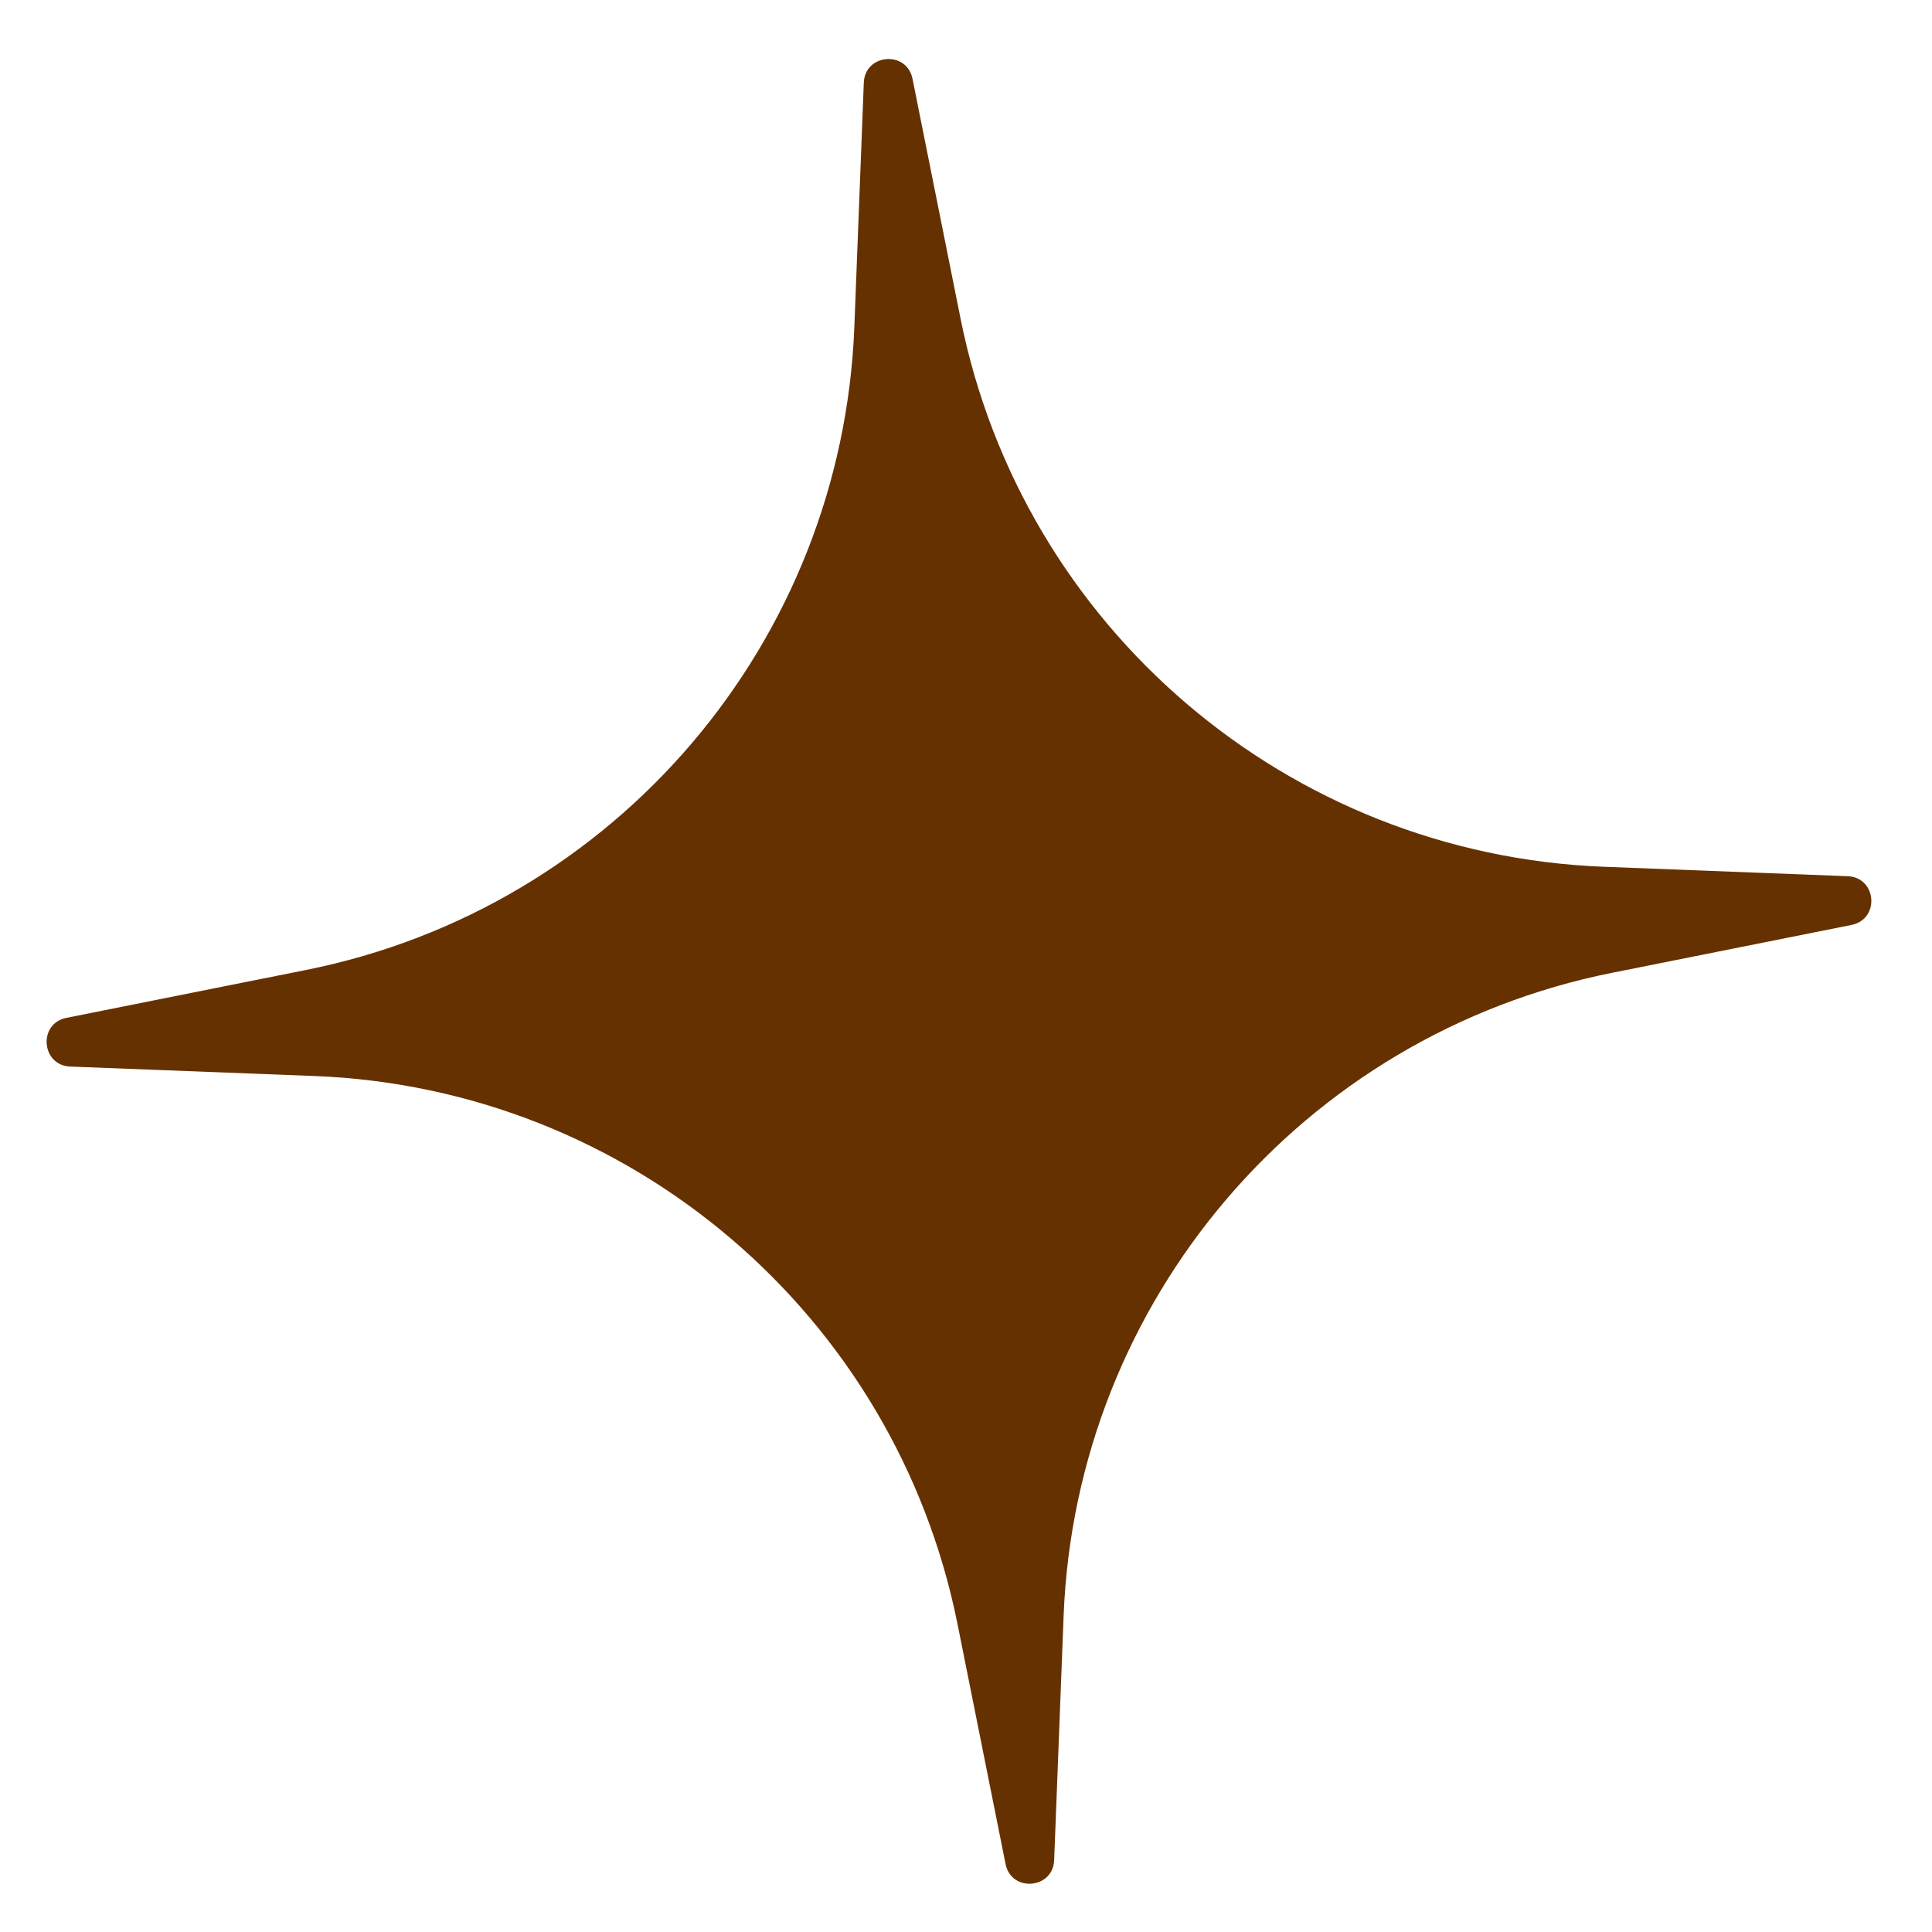 <svg width="19" height="19" viewBox="0 0 19 19" fill="none" xmlns="http://www.w3.org/2000/svg">
<path d="M8.495 0.813C8.506 0.527 8.918 0.494 8.974 0.775L9.446 3.131C10.054 6.174 12.669 8.403 15.77 8.524L18.171 8.617C18.457 8.628 18.49 9.039 18.209 9.096L15.853 9.567C12.81 10.176 10.581 12.79 10.46 15.891L10.367 18.293C10.356 18.579 9.945 18.612 9.889 18.331L9.417 15.974C8.808 12.931 6.194 10.702 3.093 10.582L0.691 10.489C0.405 10.478 0.372 10.066 0.653 10.01L3.01 9.539C6.053 8.93 8.282 6.315 8.402 3.214L8.495 0.813Z" fill="#663100"/>
</svg>
